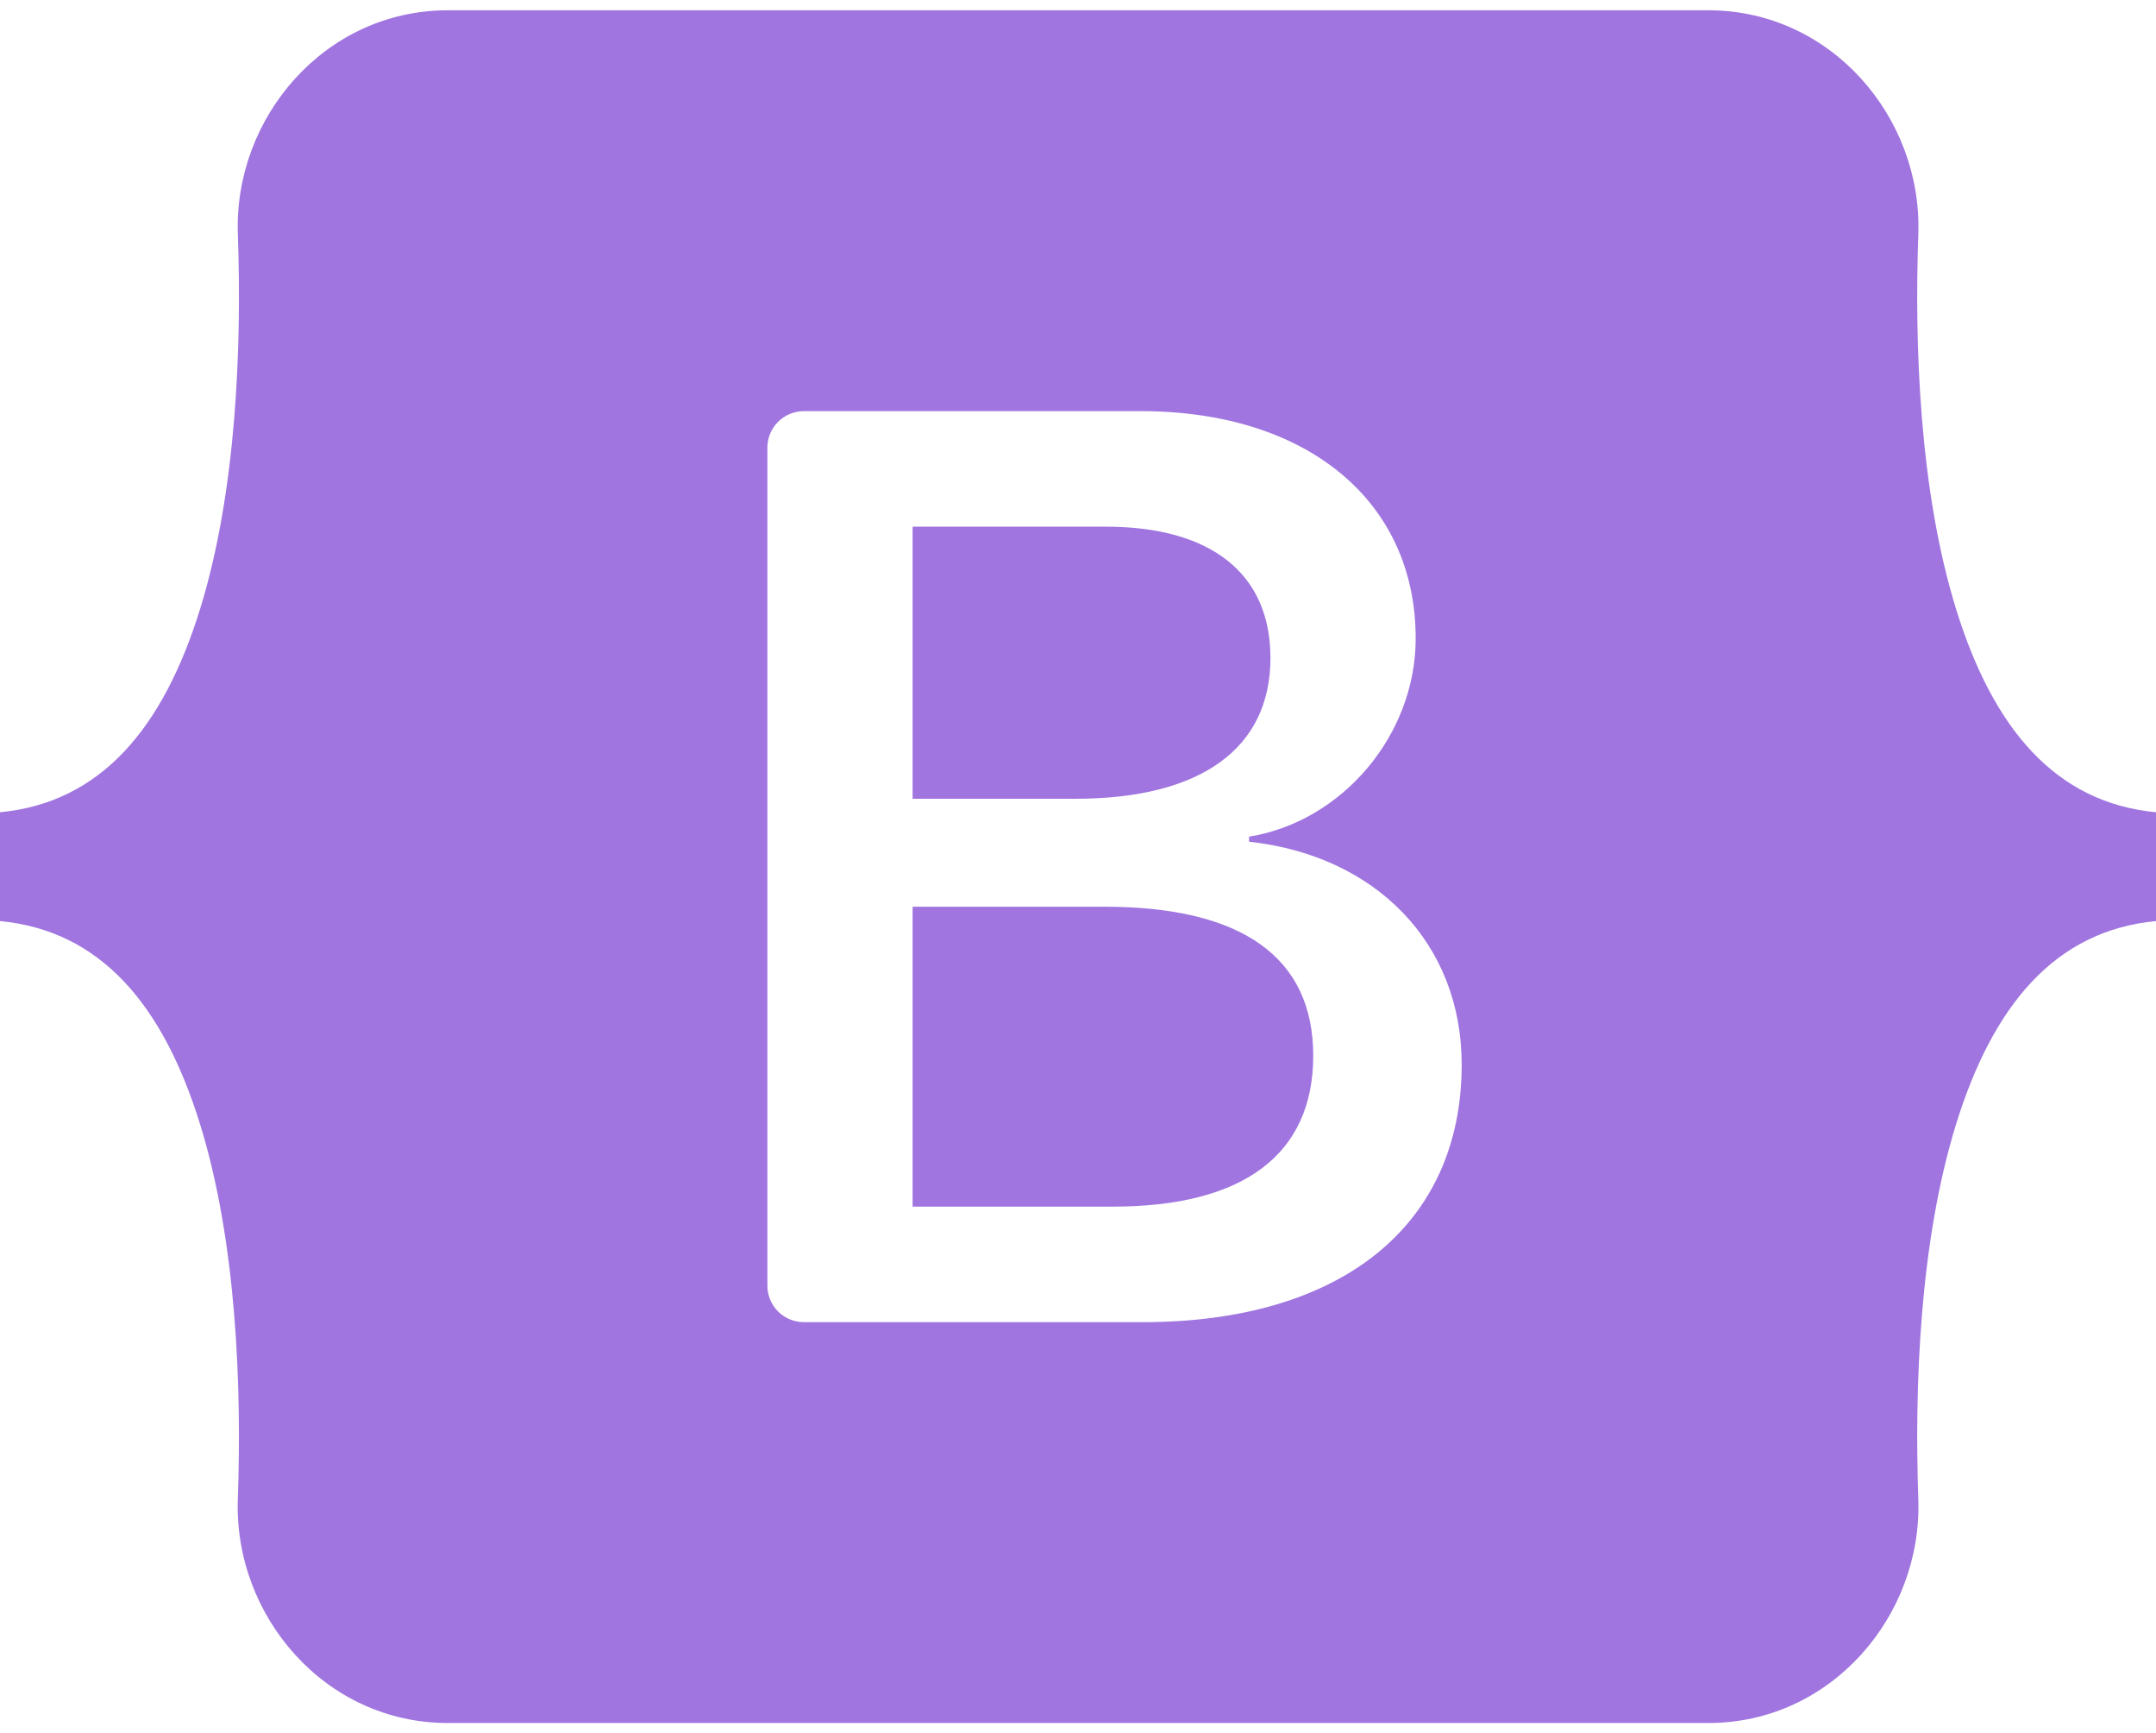 <svg width="107" height="86" viewBox="0 0 107 86" fill="none" xmlns="http://www.w3.org/2000/svg">
<path fill-rule="evenodd" clip-rule="evenodd" d="M22.224 0.51C16.119 0.51 11.601 5.838 11.804 11.616C11.998 17.166 11.745 24.355 9.93 30.218C8.109 36.097 5.03 39.822 0 40.301V45.7C5.03 46.179 8.109 49.902 9.93 55.782C11.745 61.645 11.998 68.834 11.803 74.385C11.601 80.162 16.119 85.49 22.225 85.49H84.784C90.889 85.49 95.406 80.162 95.204 74.385C95.01 68.834 95.262 61.645 97.077 55.782C98.899 49.902 101.97 46.177 107 45.7V40.301C101.97 39.822 98.899 36.098 97.077 30.218C95.262 24.356 95.01 17.166 95.204 11.616C95.406 5.839 90.889 0.51 84.784 0.51H22.223H22.224ZM72.542 52.821C72.542 60.776 66.59 65.601 56.713 65.601H39.898C39.417 65.601 38.956 65.411 38.616 65.072C38.276 64.733 38.085 64.273 38.085 63.793V22.207C38.085 21.728 38.276 21.268 38.616 20.929C38.956 20.59 39.417 20.399 39.898 20.399H56.617C64.853 20.399 70.259 24.847 70.259 31.676C70.259 36.469 66.622 40.76 61.99 41.512V41.762C68.296 42.452 72.542 46.806 72.542 52.821ZM54.879 26.131H45.292V39.632H53.367C59.609 39.632 63.051 37.126 63.051 32.647C63.051 28.449 60.091 26.131 54.879 26.131ZM45.292 44.989V59.868H55.232C61.731 59.868 65.174 57.268 65.174 52.381C65.174 47.495 61.635 44.988 54.814 44.988H45.292V44.989Z" fill="#A075E0"/>
</svg>
